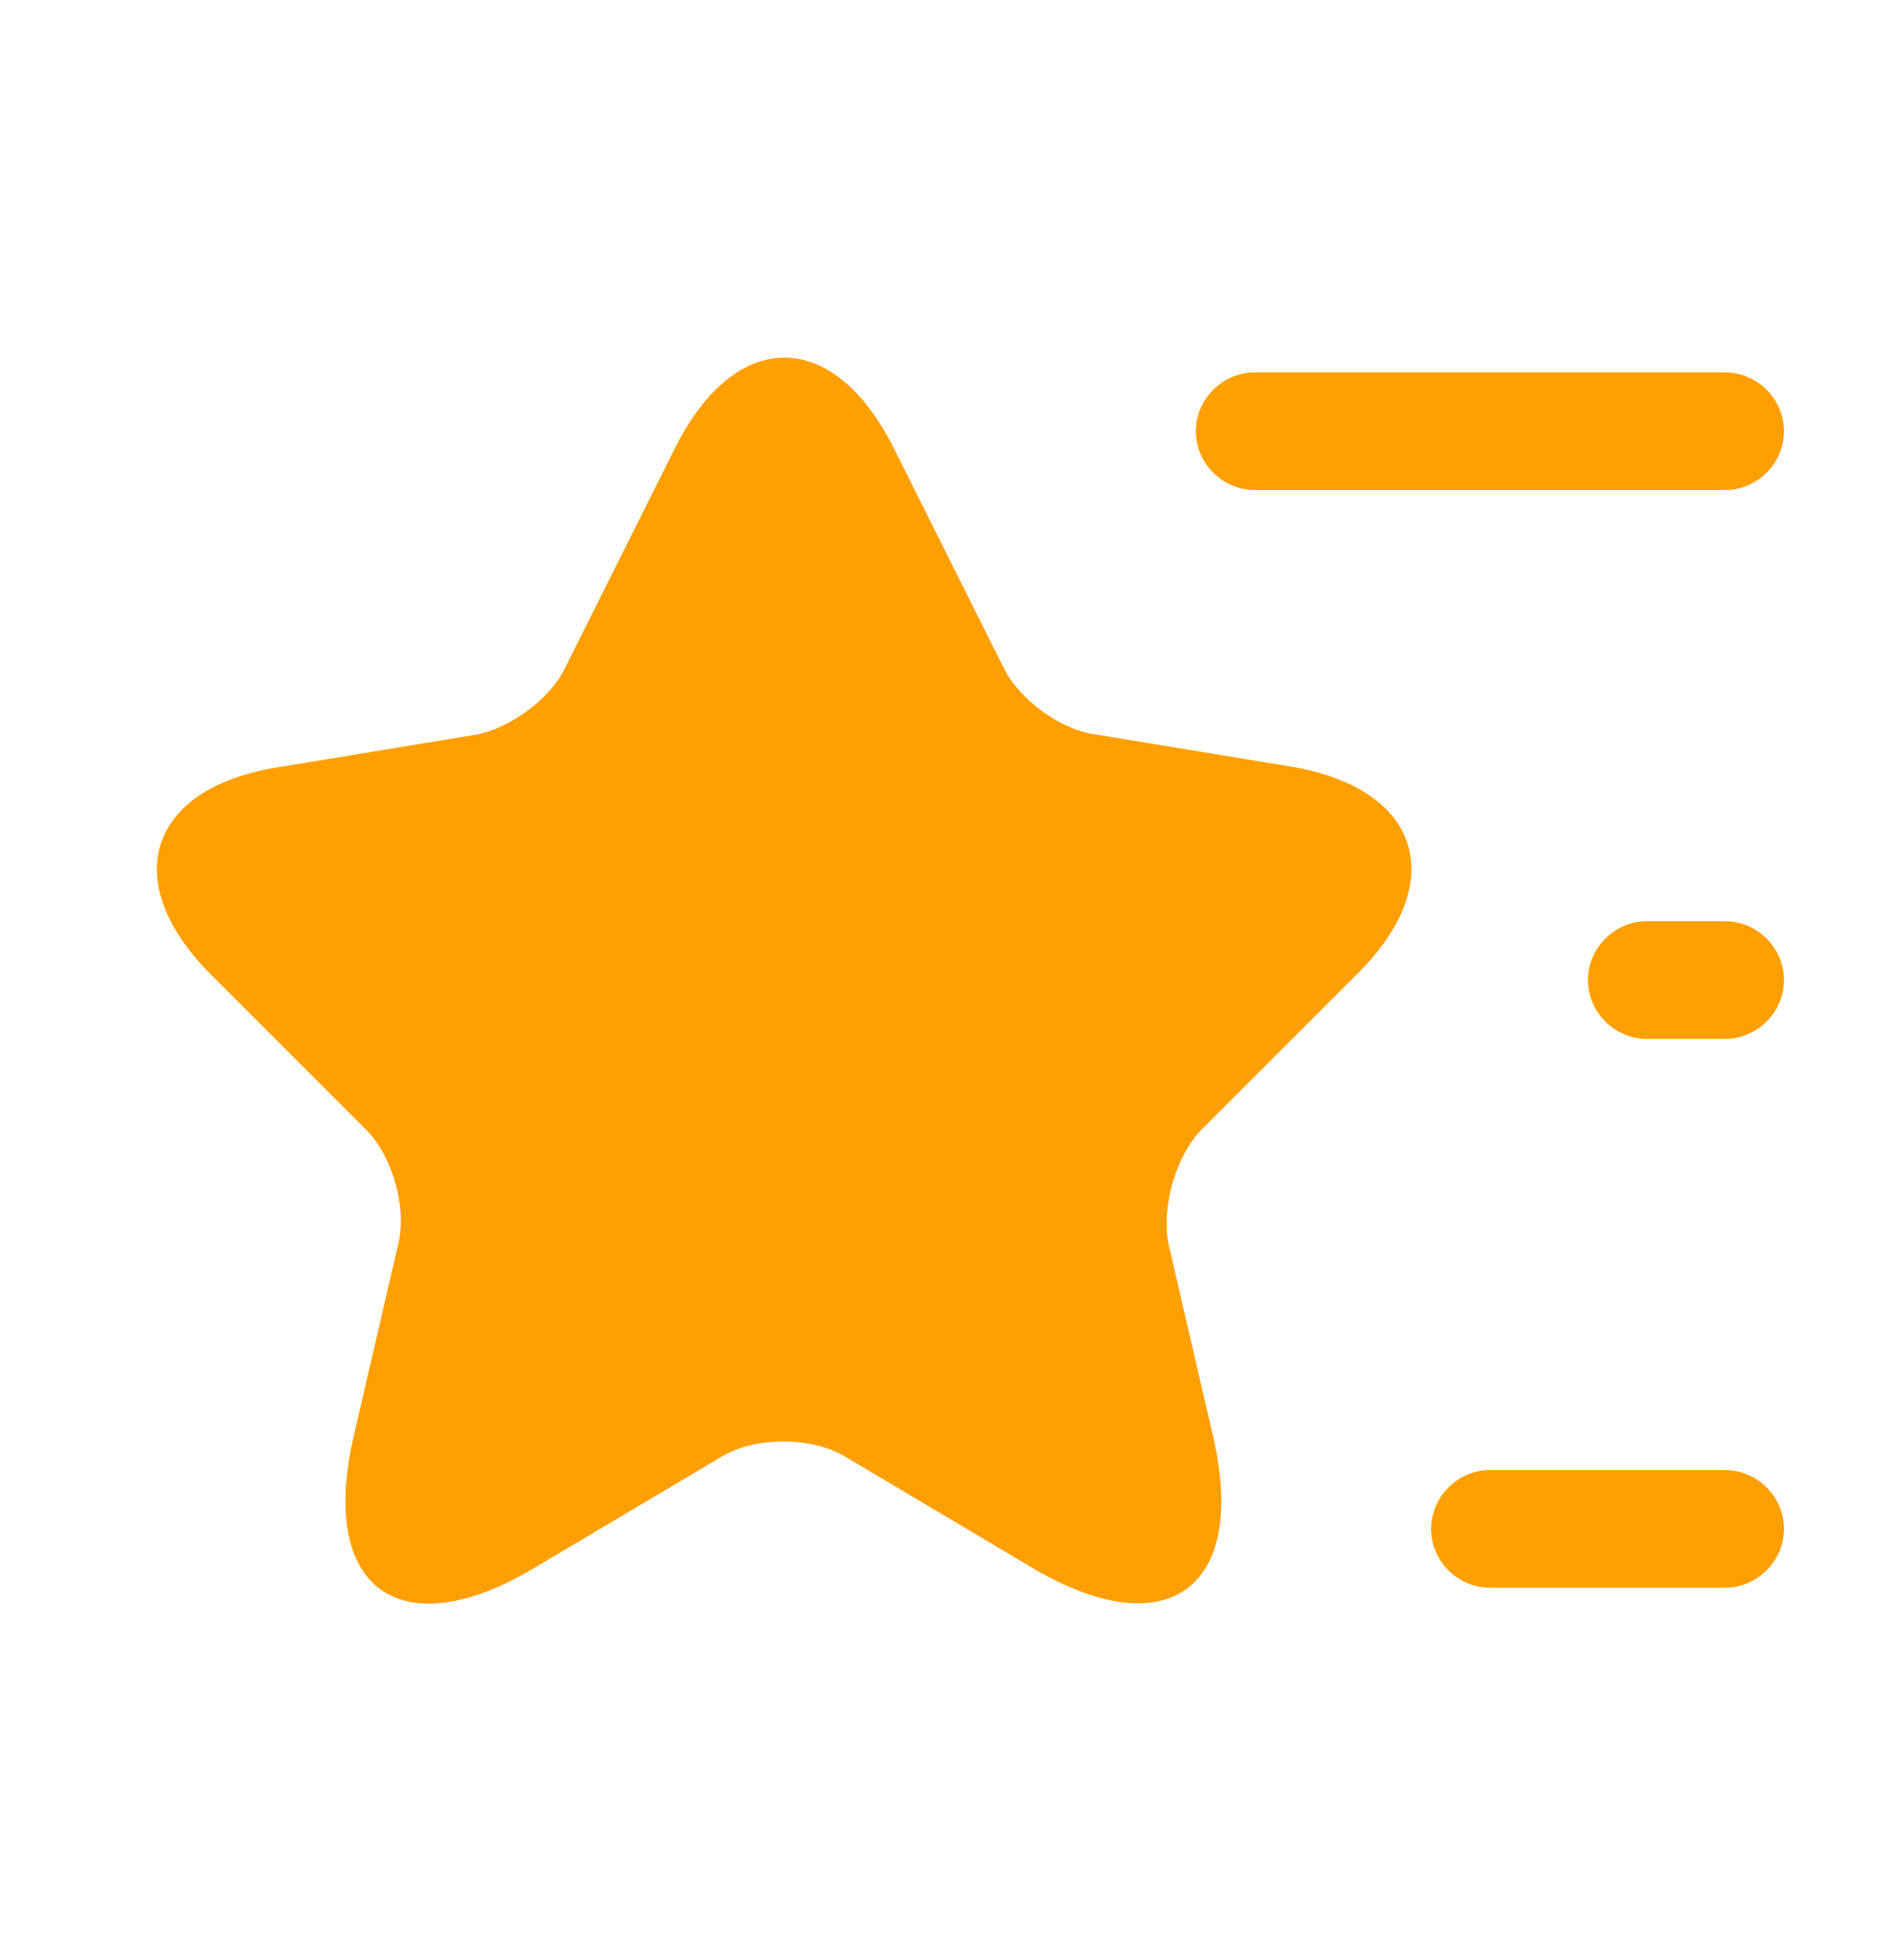 <svg width="24" height="25" viewBox="0 0 24 25" fill="none" xmlns="http://www.w3.org/2000/svg">
<g id="vuesax/bold/star">
<g id="star">
<path id="Vector" d="M8.61 5.71L7.2 8.53C7.01 8.92 6.5 9.29 6.07 9.37L3.52 9.79C1.89 10.06 1.51 11.24 2.68 12.42L4.67 14.41C5 14.74 5.19 15.39 5.08 15.86L4.51 18.32C4.06 20.26 5.1 21.02 6.81 20L9.2 18.58C9.63 18.32 10.35 18.32 10.78 18.58L13.17 20C14.88 21.01 15.92 20.26 15.47 18.32L14.9 15.86C14.81 15.38 15 14.73 15.33 14.4L17.32 12.41C18.49 11.24 18.11 10.06 16.48 9.78L13.93 9.36C13.5 9.29 12.99 8.91 12.8 8.52L11.39 5.7C10.62 4.18 9.38 4.18 8.61 5.71Z" fill="#FFA000"/>
<path id="Vector_2" d="M16 6.25H22C22.41 6.25 22.75 5.91 22.75 5.5C22.75 5.09 22.41 4.75 22 4.75H16C15.59 4.75 15.25 5.09 15.25 5.5C15.25 5.91 15.59 6.25 16 6.25Z" fill="#FFA000"/>
<path id="Vector_3" d="M19 20.25H22C22.41 20.25 22.75 19.91 22.75 19.5C22.75 19.09 22.41 18.75 22 18.75H19C18.59 18.75 18.25 19.09 18.25 19.5C18.25 19.91 18.59 20.25 19 20.25Z" fill="#FFA000"/>
<path id="Vector_4" d="M21 13.25H22C22.41 13.25 22.75 12.91 22.75 12.5C22.75 12.09 22.41 11.75 22 11.75H21C20.59 11.75 20.25 12.09 20.25 12.5C20.25 12.91 20.59 13.25 21 13.25Z" fill="#FFA000"/>
</g>
</g>
</svg>
